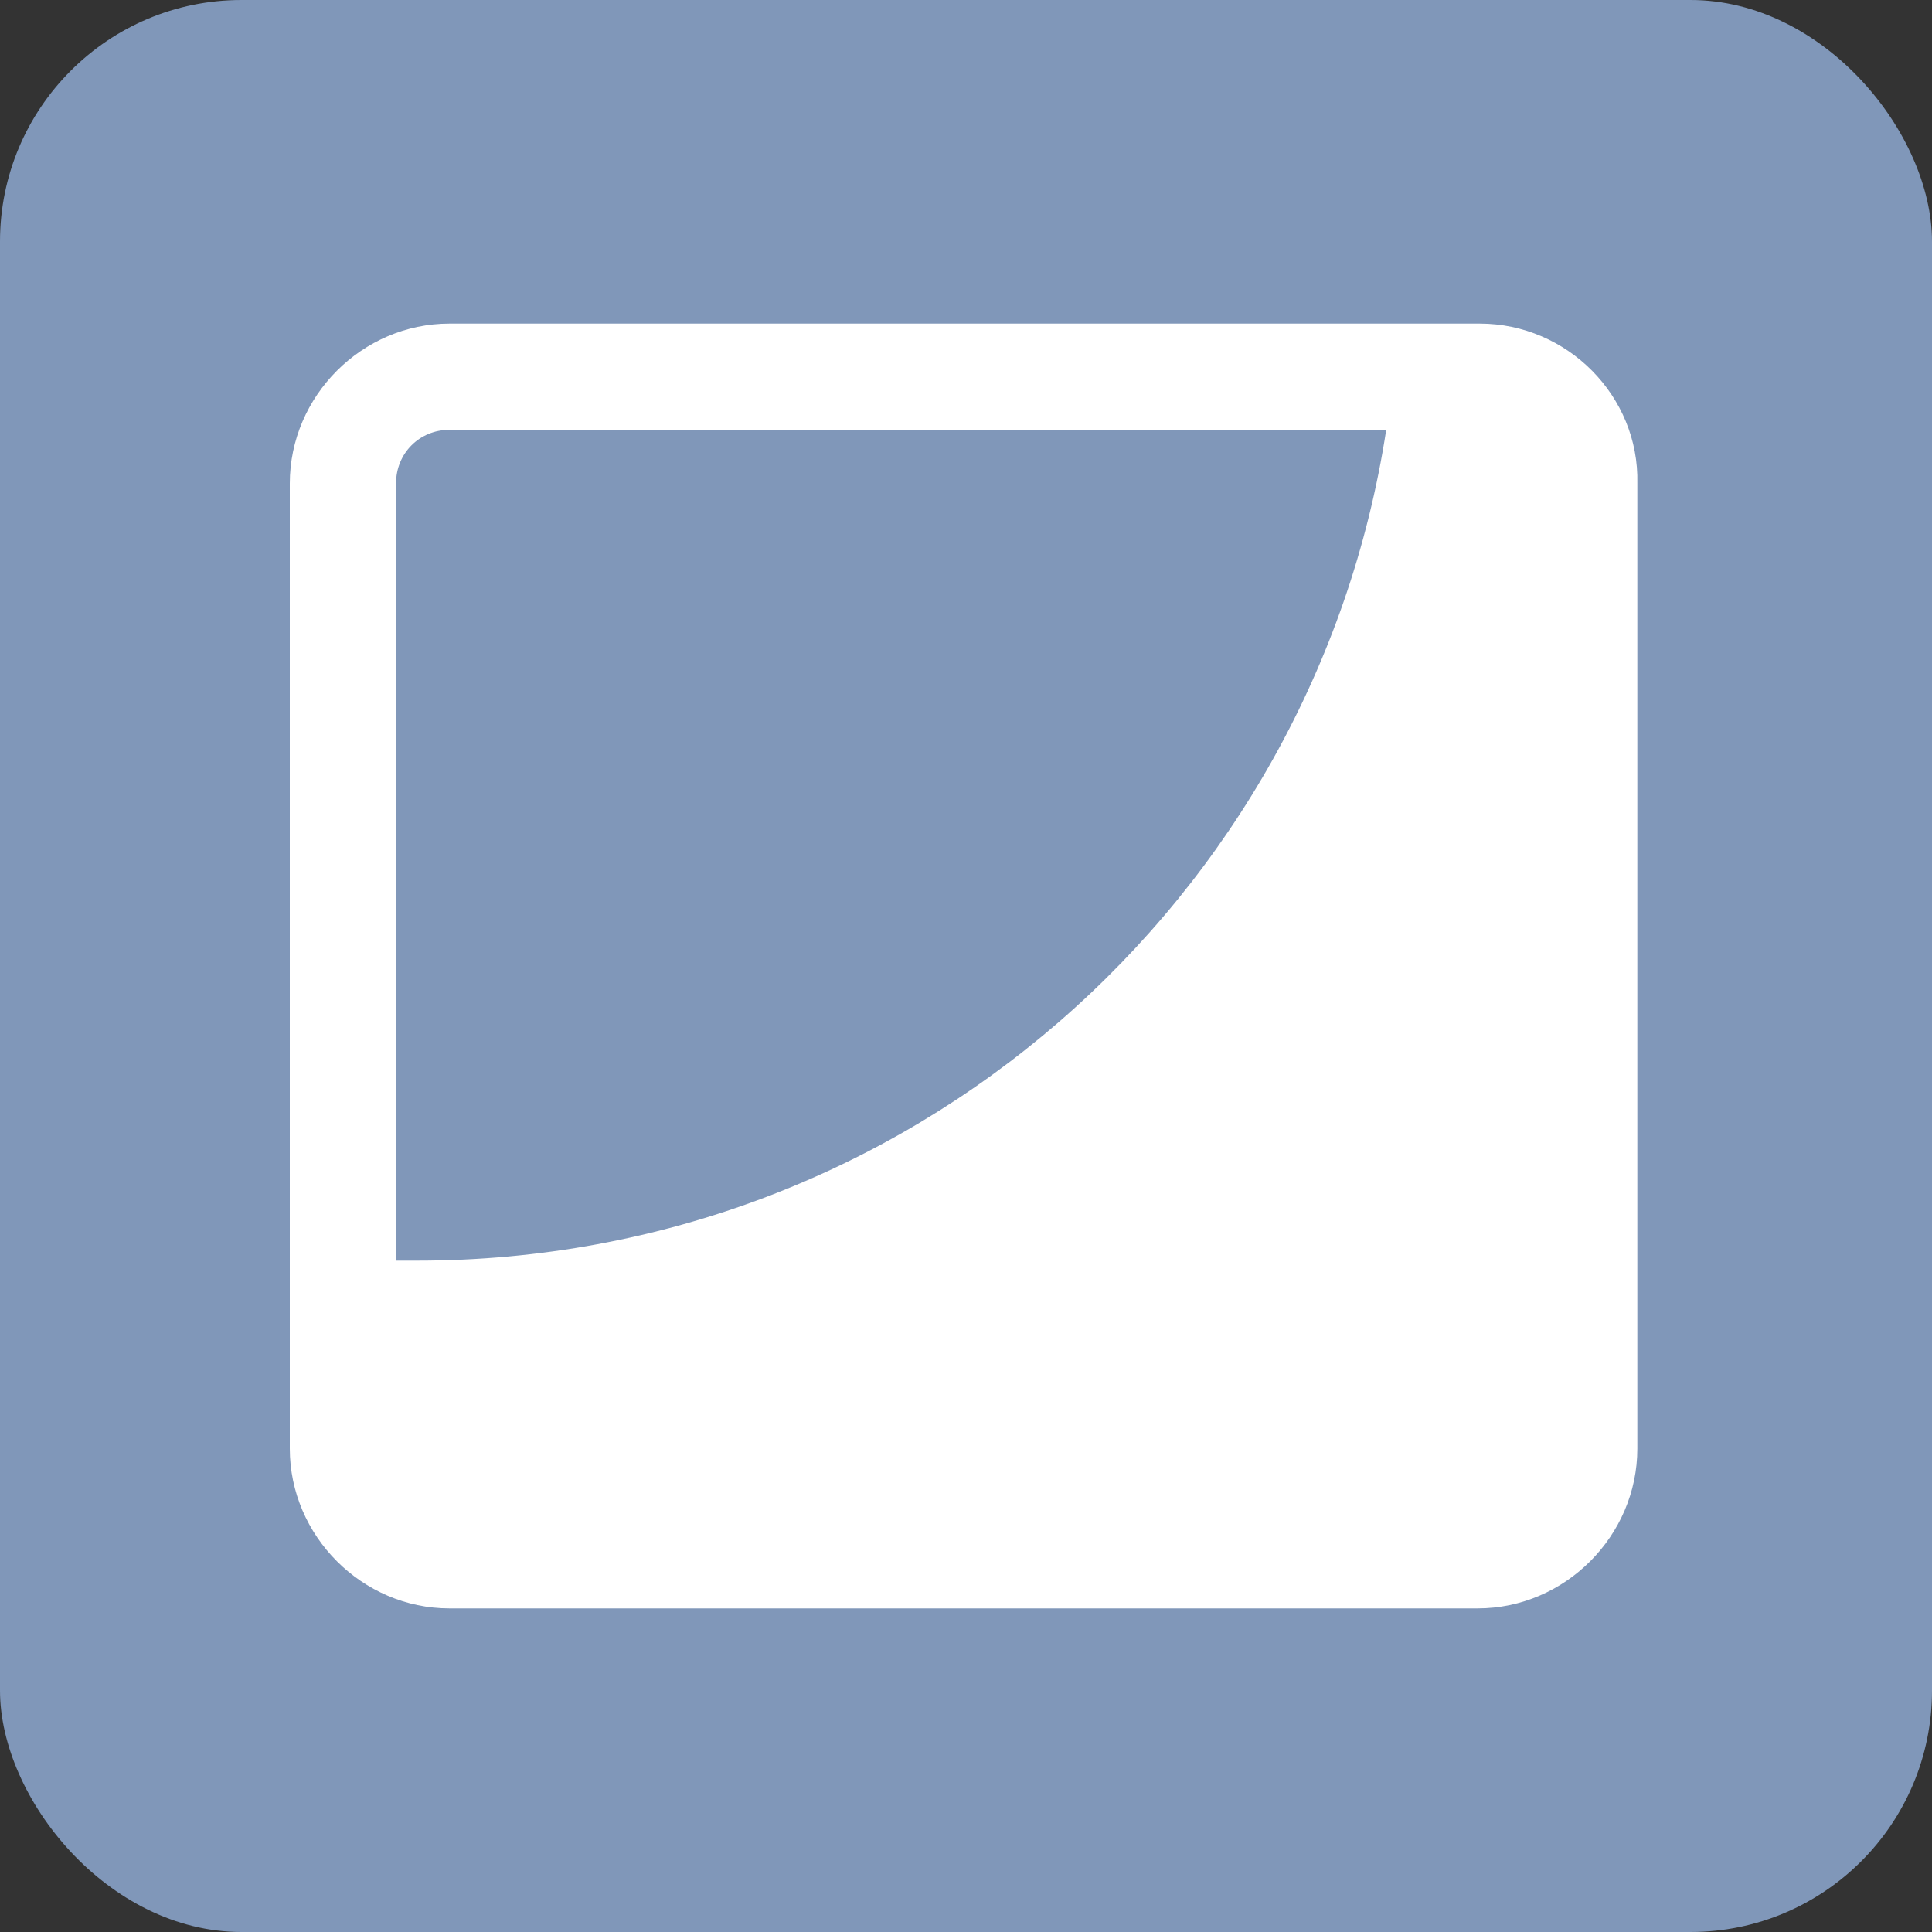 <?xml version="1.0" encoding="UTF-8"?>
<svg width="400px" height="400px" viewBox="0 0 400 400" xmlns="http://www.w3.org/2000/svg" xmlns:xlink="http://www.w3.org/1999/xlink">
  <rect x="0" y="0" width="400" height="400" fill="#333333" stroke="none"/>
  <rect fill="#8097B9" x="0" y="0" width="400" height="400" rx="50"></rect>
  <path d="M306.376,67 L93.056,67 C74.984,67 60,81.998 60,100.085 L60,299.915 C60,318.002 74.984,333 93.056,333 L305.935,333 C324.006,333 338.991,318.002 338.991,299.915 L338.991,100.085 C339.43,82.001 324.446,67 306.375,67 L306.376,67 Z M86.41,261 L82,261 L82.003,100.026 C82.003,93.851 86.853,89 93.024,89 L287,89 C272.012,186.467 188.249,261 86.412,261 L86.41,261 Z" fill="#FFFFFF" fill-rule="nonzero"></path>
</svg>